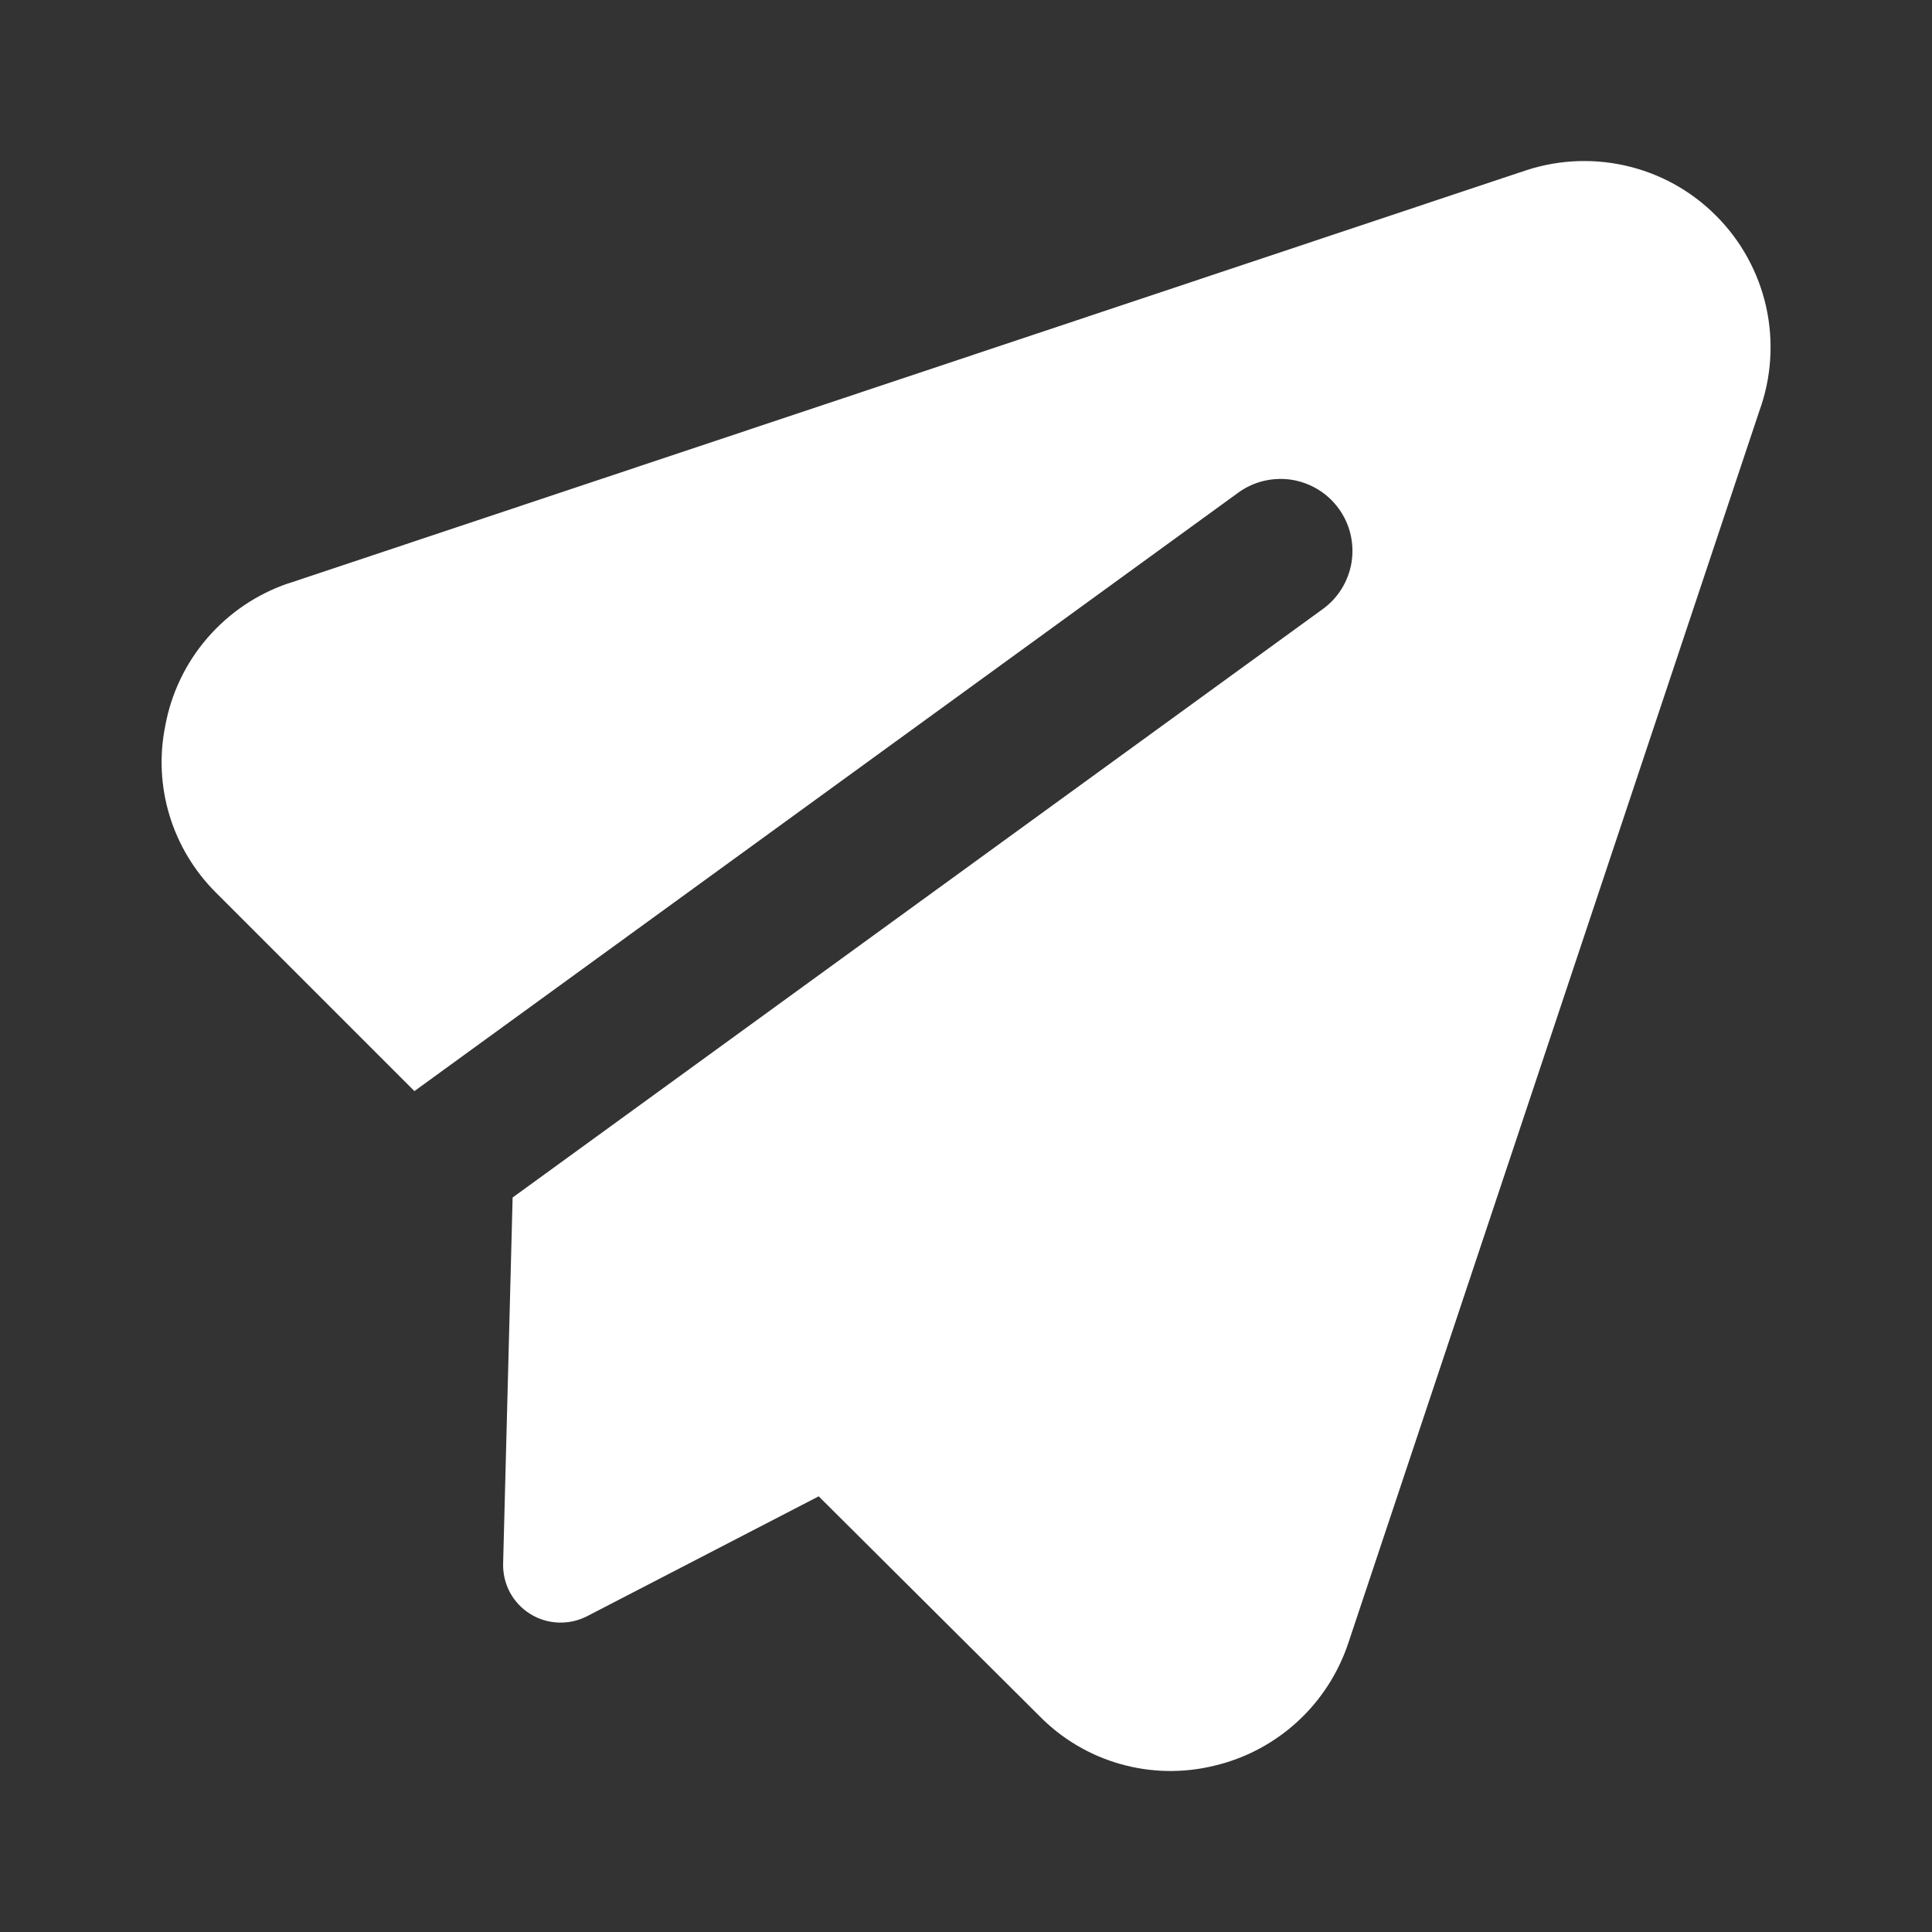 <svg width="24" height="24" viewBox="0 0 24 24" fill="none" xmlns="http://www.w3.org/2000/svg">
<rect x="0" y="0" width="24" height="24" fill="#333333" stroke="none"/>
<path fill-rule="evenodd" clip-rule="evenodd" d="M18.888 2.14C19.302 1.989 19.75 1.96 20.181 2.055C20.611 2.15 21.005 2.366 21.316 2.678C21.628 2.989 21.844 3.383 21.94 3.813C22.035 4.243 22.006 4.692 21.855 5.106L16.75 20.408C16.625 20.784 16.407 21.122 16.114 21.39C15.822 21.657 15.466 21.845 15.081 21.935C14.696 22.029 14.294 22.021 13.913 21.912C13.533 21.804 13.187 21.598 12.91 21.315L10.17 18.588L7.293 20.077C7.182 20.134 7.059 20.161 6.935 20.156C6.811 20.151 6.69 20.114 6.585 20.048C6.479 19.982 6.393 19.89 6.334 19.78C6.276 19.671 6.247 19.548 6.25 19.424L6.368 14.876L16.432 7.566C16.527 7.497 16.608 7.41 16.669 7.31C16.73 7.21 16.771 7.099 16.79 6.983C16.808 6.867 16.803 6.748 16.776 6.634C16.749 6.52 16.699 6.413 16.63 6.318C16.561 6.223 16.474 6.142 16.374 6.081C16.274 6.02 16.163 5.979 16.047 5.96C15.931 5.942 15.813 5.947 15.699 5.974C15.585 6.001 15.477 6.051 15.382 6.12L5.148 13.554L2.677 11.083C2.411 10.816 2.214 10.488 2.105 10.127C1.996 9.767 1.978 9.385 2.053 9.016C2.127 8.612 2.308 8.235 2.577 7.924C2.845 7.614 3.191 7.38 3.58 7.247H3.584L18.887 2.139L18.888 2.14Z" fill="white"/>
</svg>
